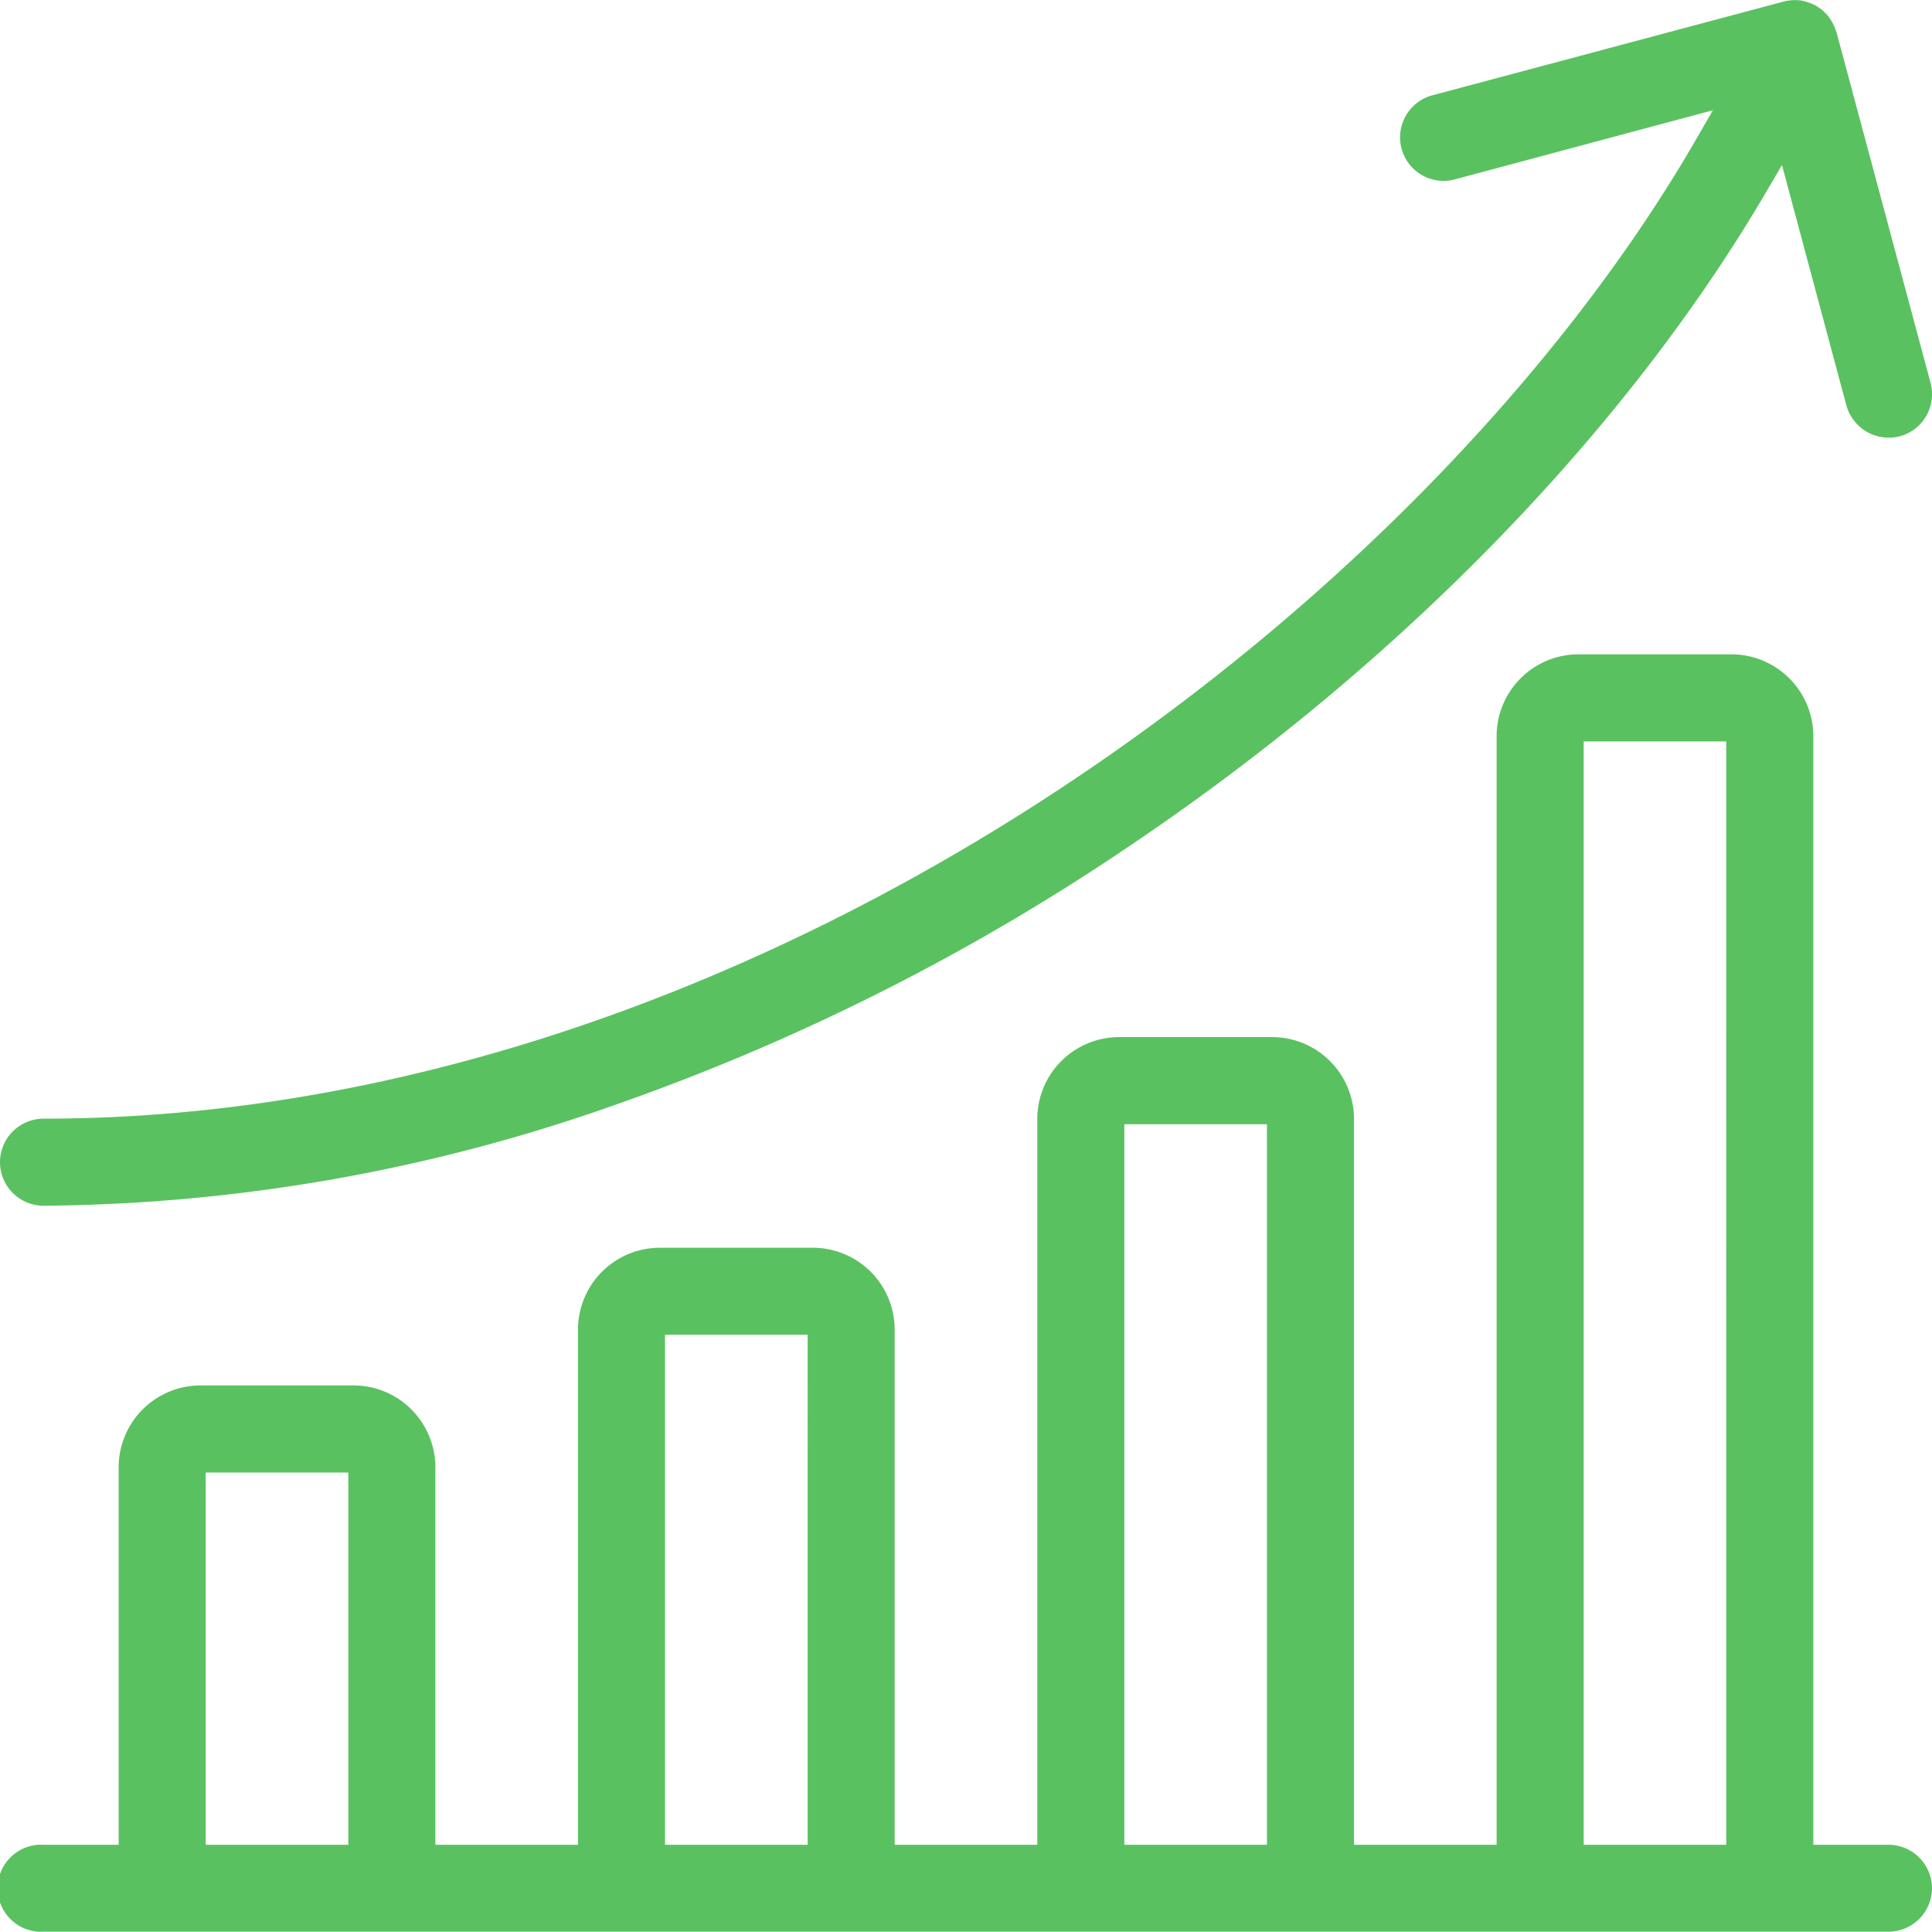 <svg xmlns="http://www.w3.org/2000/svg" xmlns:xlink="http://www.w3.org/1999/xlink" width="60" height="60" viewBox="0 0 60 60">
  <defs>
    <clipPath id="clip-path">
      <rect id="Rectangle_24227" data-name="Rectangle 24227" width="60" height="59.995" transform="translate(0 0)" fill="none"/>
    </clipPath>
  </defs>
  <g id="icon" transform="translate(2177 -5484)">
    <rect id="bg" width="60" height="60" transform="translate(-2177 5484)" fill="#fff" opacity="0"/>
    <g id="Group_13680" data-name="Group 13680" transform="translate(-2177 5484)">
      <g id="Group_13680-2" data-name="Group 13680" clip-path="url(#clip-path)">
        <path id="Path_57382" data-name="Path 57382" d="M60,58.643a1.355,1.355,0,0,0-1.353-1.352H56.315V22.862a2.545,2.545,0,0,0-2.541-2.541H49.019a2.543,2.543,0,0,0-2.54,2.541V57.291H42.05V34.749a2.545,2.545,0,0,0-2.541-2.541H34.754a2.544,2.544,0,0,0-2.54,2.541V57.291H27.785v-16a2.544,2.544,0,0,0-2.54-2.541H20.49a2.544,2.544,0,0,0-2.54,2.541v16H13.521V45.567a2.544,2.544,0,0,0-2.541-2.541H6.225a2.544,2.544,0,0,0-2.54,2.541V57.291H1.352a1.352,1.352,0,1,0,0,2.7H58.647A1.355,1.355,0,0,0,60,58.643M10.817,57.291H6.388V45.731h4.429Zm14.265,0H20.653V41.451h4.429Zm14.264,0H34.917V34.913h4.429Zm14.264,0H49.183V23.026H53.61Z" fill="#5ac161"/>
        <path id="Path_57383" data-name="Path 57383" d="M0,36.093a1.354,1.354,0,0,0,1.352,1.352A54.326,54.326,0,0,0,19.111,34.31a69.375,69.375,0,0,0,16.143-8.156C43.528,20.554,50.477,13.4,54.82,6.013l.521-.888,2,7.468A1.37,1.37,0,0,0,59,13.549a1.352,1.352,0,0,0,.956-1.656L57.034,1c-.04-.106-.056-.149-.075-.191A.946.946,0,0,0,56.9.69c-.024-.045-.048-.08-.071-.115S56.779.5,56.749.469L56.661.377a1.138,1.138,0,0,0-.1-.088l-.1-.07a1.007,1.007,0,0,0-.13-.075L56.227.1a1.3,1.3,0,0,0-.145-.048L55.974.022c-.05-.009-.1-.013-.147-.017s-.085,0-.121,0a1.038,1.038,0,0,0-.135.011c-.045.005-.091.012-.136.021L44.482,2.96a1.351,1.351,0,1,0,.7,2.611l8.014-2.147-.52.9C44.164,19.07,23.285,34.741,1.352,34.741A1.354,1.354,0,0,0,0,36.093" fill="#5ac161"/>
      </g>
    </g>
  </g>
</svg>
